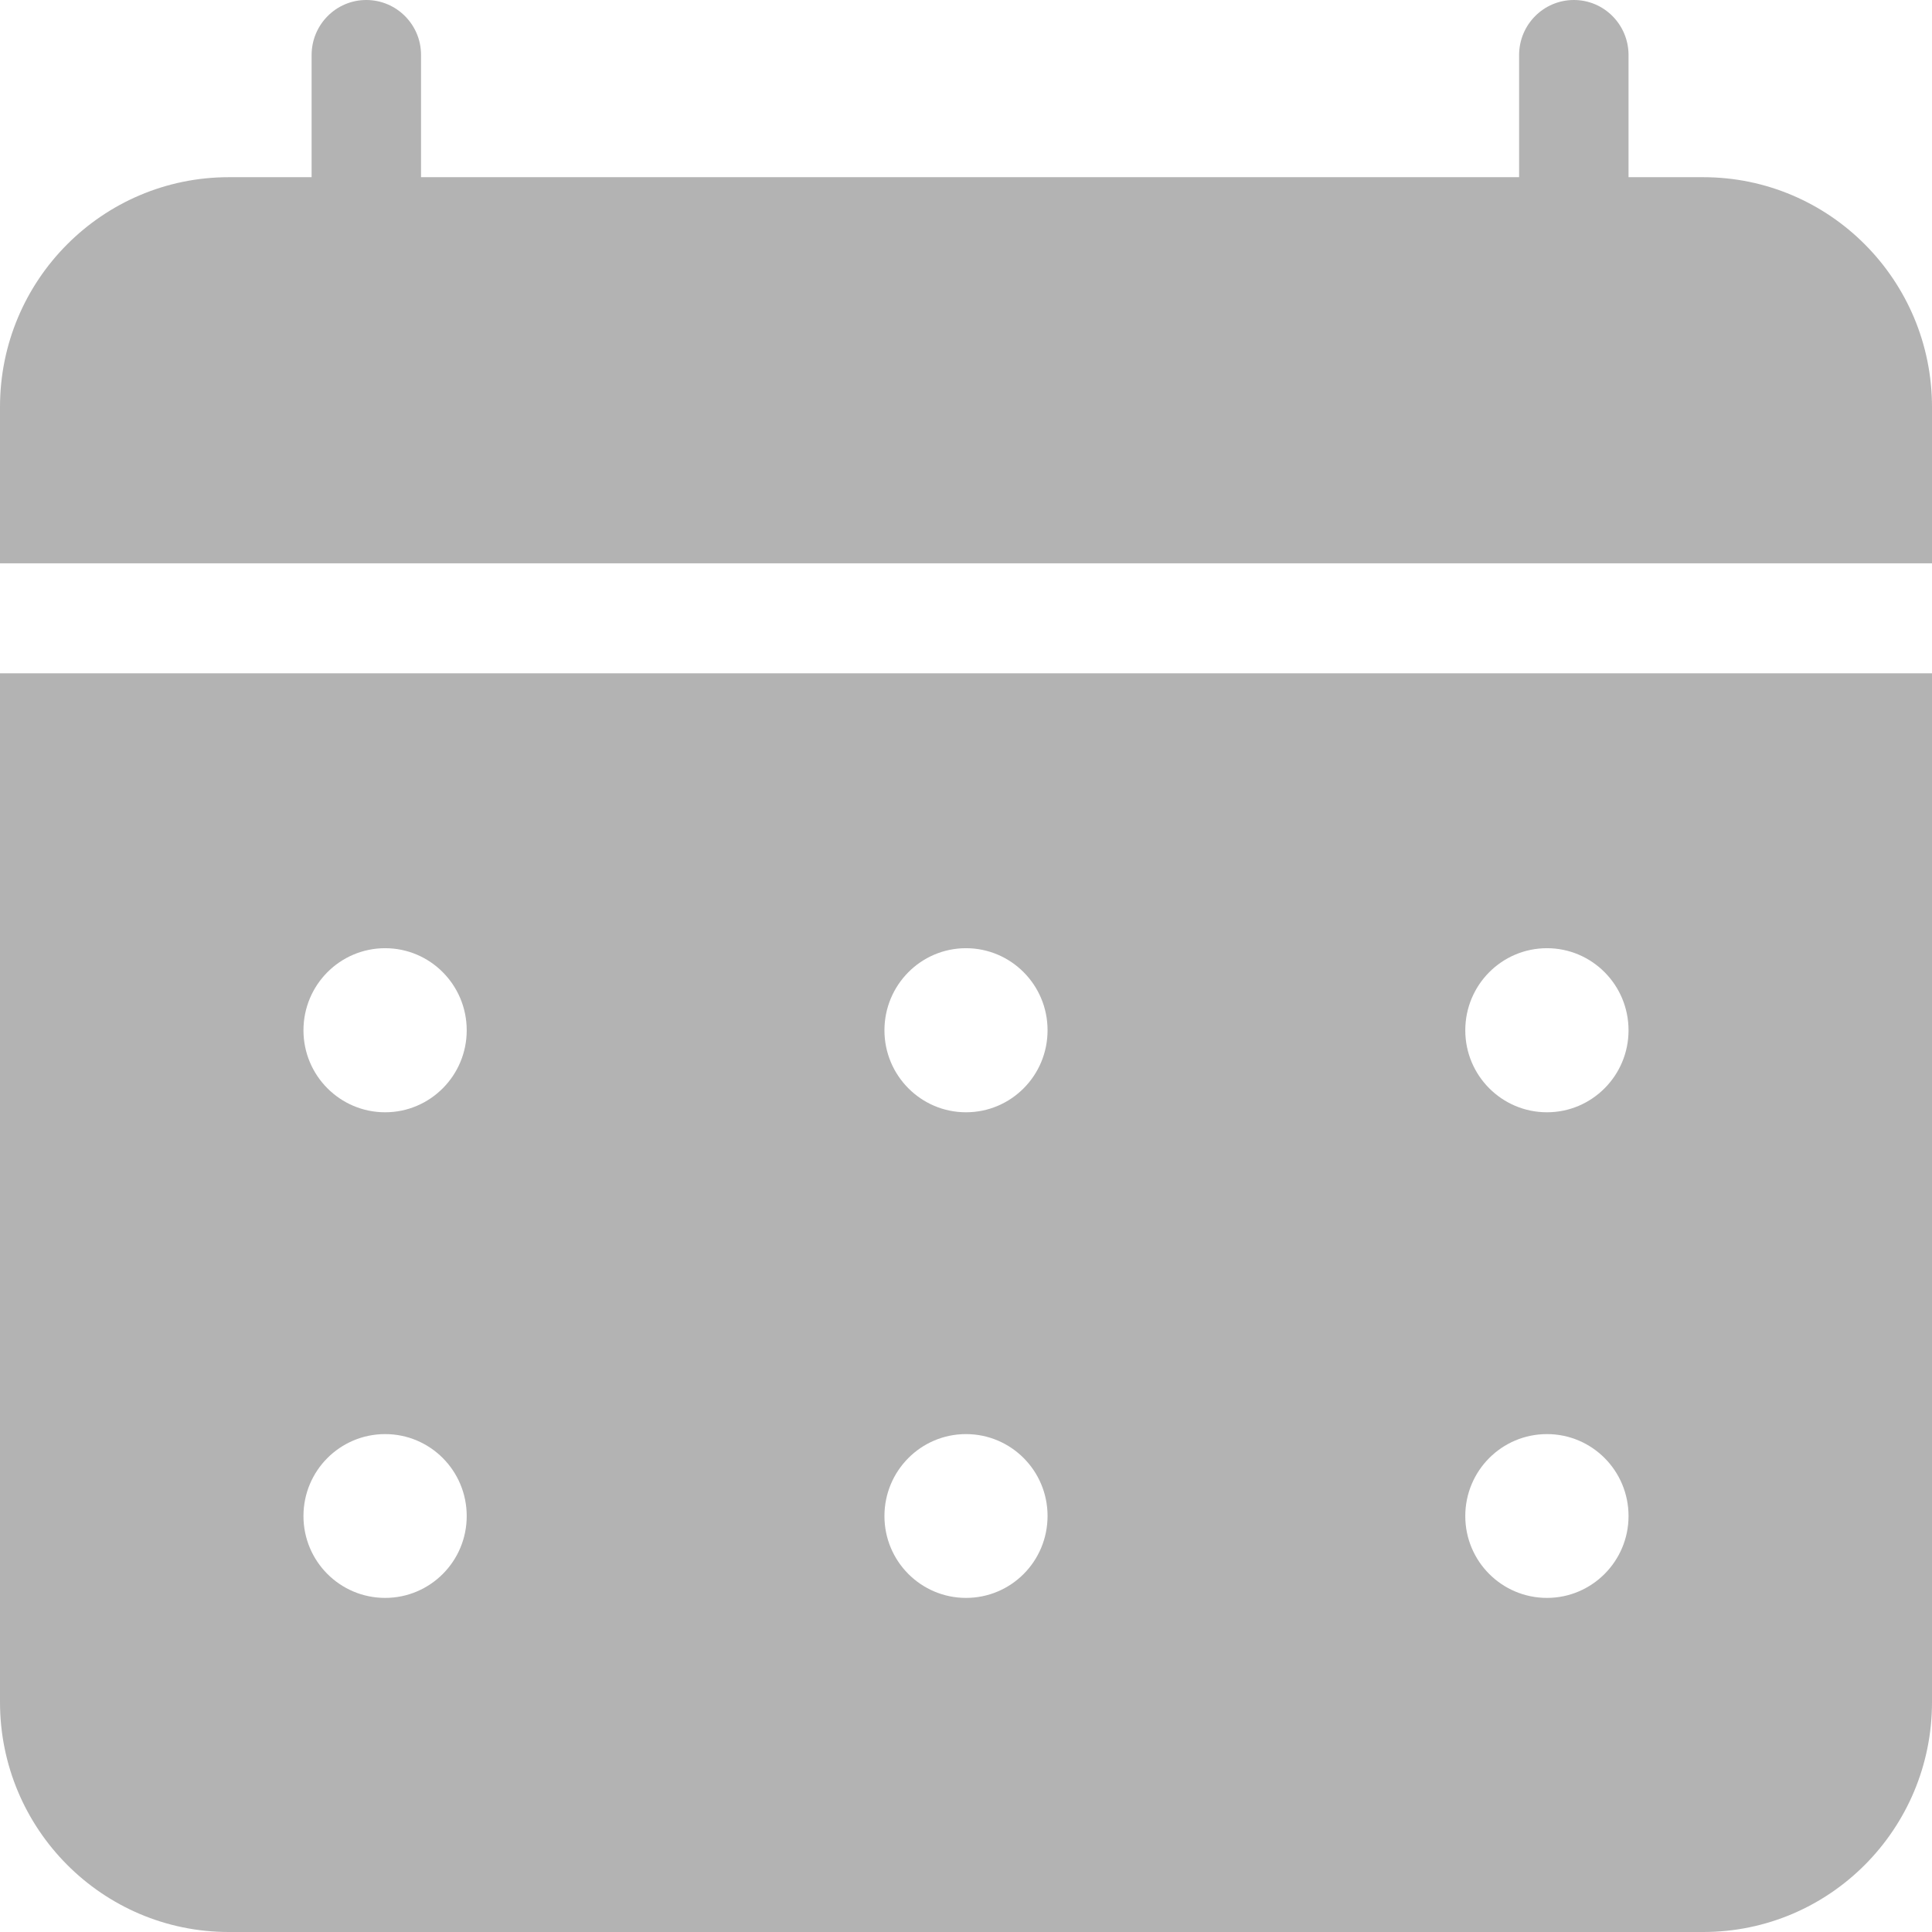 <svg width="14" height="14" viewBox="0 0 14 14" fill="none" xmlns="http://www.w3.org/2000/svg">
<path d="M2.655 2.608C2.435 2.608 2.258 2.43 2.258 2.21V0.399C2.258 0.179 2.435 0 2.654 1.23078e-07C2.873 -0 3.051 0.178 3.051 0.398V2.21C3.051 2.43 2.874 2.608 2.655 2.608Z" fill="#B3B3B3"/>
<path d="M11.405 2.707C11.185 2.707 11.008 2.529 11.008 2.309V0.399C11.008 0.179 11.185 0 11.405 0C11.624 0 11.801 0.179 11.801 0.399V2.309C11.801 2.529 11.624 2.707 11.405 2.707H11.405Z" fill="#B3B3B3"/>
<path d="M14 4.082V2.95C14 2.03 13.258 1.284 12.342 1.284H1.658C0.743 1.284 0 2.029 0 2.949V4.082H14Z" fill="#B3B3B3"/>
<path d="M0 4.879V12.334C0 13.254 0.742 14 1.658 14H12.342C13.258 14 14 13.255 14 12.334V4.879H0ZM2.791 11.579C2.464 11.579 2.199 11.314 2.199 10.986C2.199 10.657 2.464 10.392 2.791 10.392C3.117 10.392 3.382 10.657 3.382 10.986C3.382 11.314 3.117 11.579 2.791 11.579ZM2.791 8.06C2.464 8.06 2.199 7.794 2.199 7.466C2.199 7.137 2.464 6.871 2.791 6.871C3.117 6.871 3.382 7.137 3.382 7.466C3.382 7.794 3.117 8.06 2.791 8.06ZM7 11.579C6.674 11.579 6.409 11.314 6.409 10.986C6.409 10.658 6.673 10.392 7 10.392C7.326 10.392 7.591 10.657 7.591 10.985C7.591 11.314 7.327 11.579 7 11.579ZM7 8.06C6.674 8.06 6.409 7.794 6.409 7.466C6.409 7.138 6.673 6.871 7 6.871C7.326 6.871 7.591 7.137 7.591 7.465V7.466C7.591 7.794 7.327 8.06 7 8.06V8.06ZM11.21 11.579C10.883 11.579 10.618 11.314 10.618 10.986C10.618 10.657 10.883 10.392 11.21 10.392C11.536 10.392 11.801 10.657 11.801 10.986C11.801 11.313 11.536 11.579 11.21 11.579H11.21ZM11.21 8.06C10.883 8.06 10.618 7.794 10.618 7.466C10.618 7.137 10.883 6.871 11.21 6.871C11.536 6.871 11.801 7.137 11.801 7.466C11.801 7.794 11.536 8.06 11.21 8.06H11.21Z" fill="#B3B3B3"/>
</svg>
